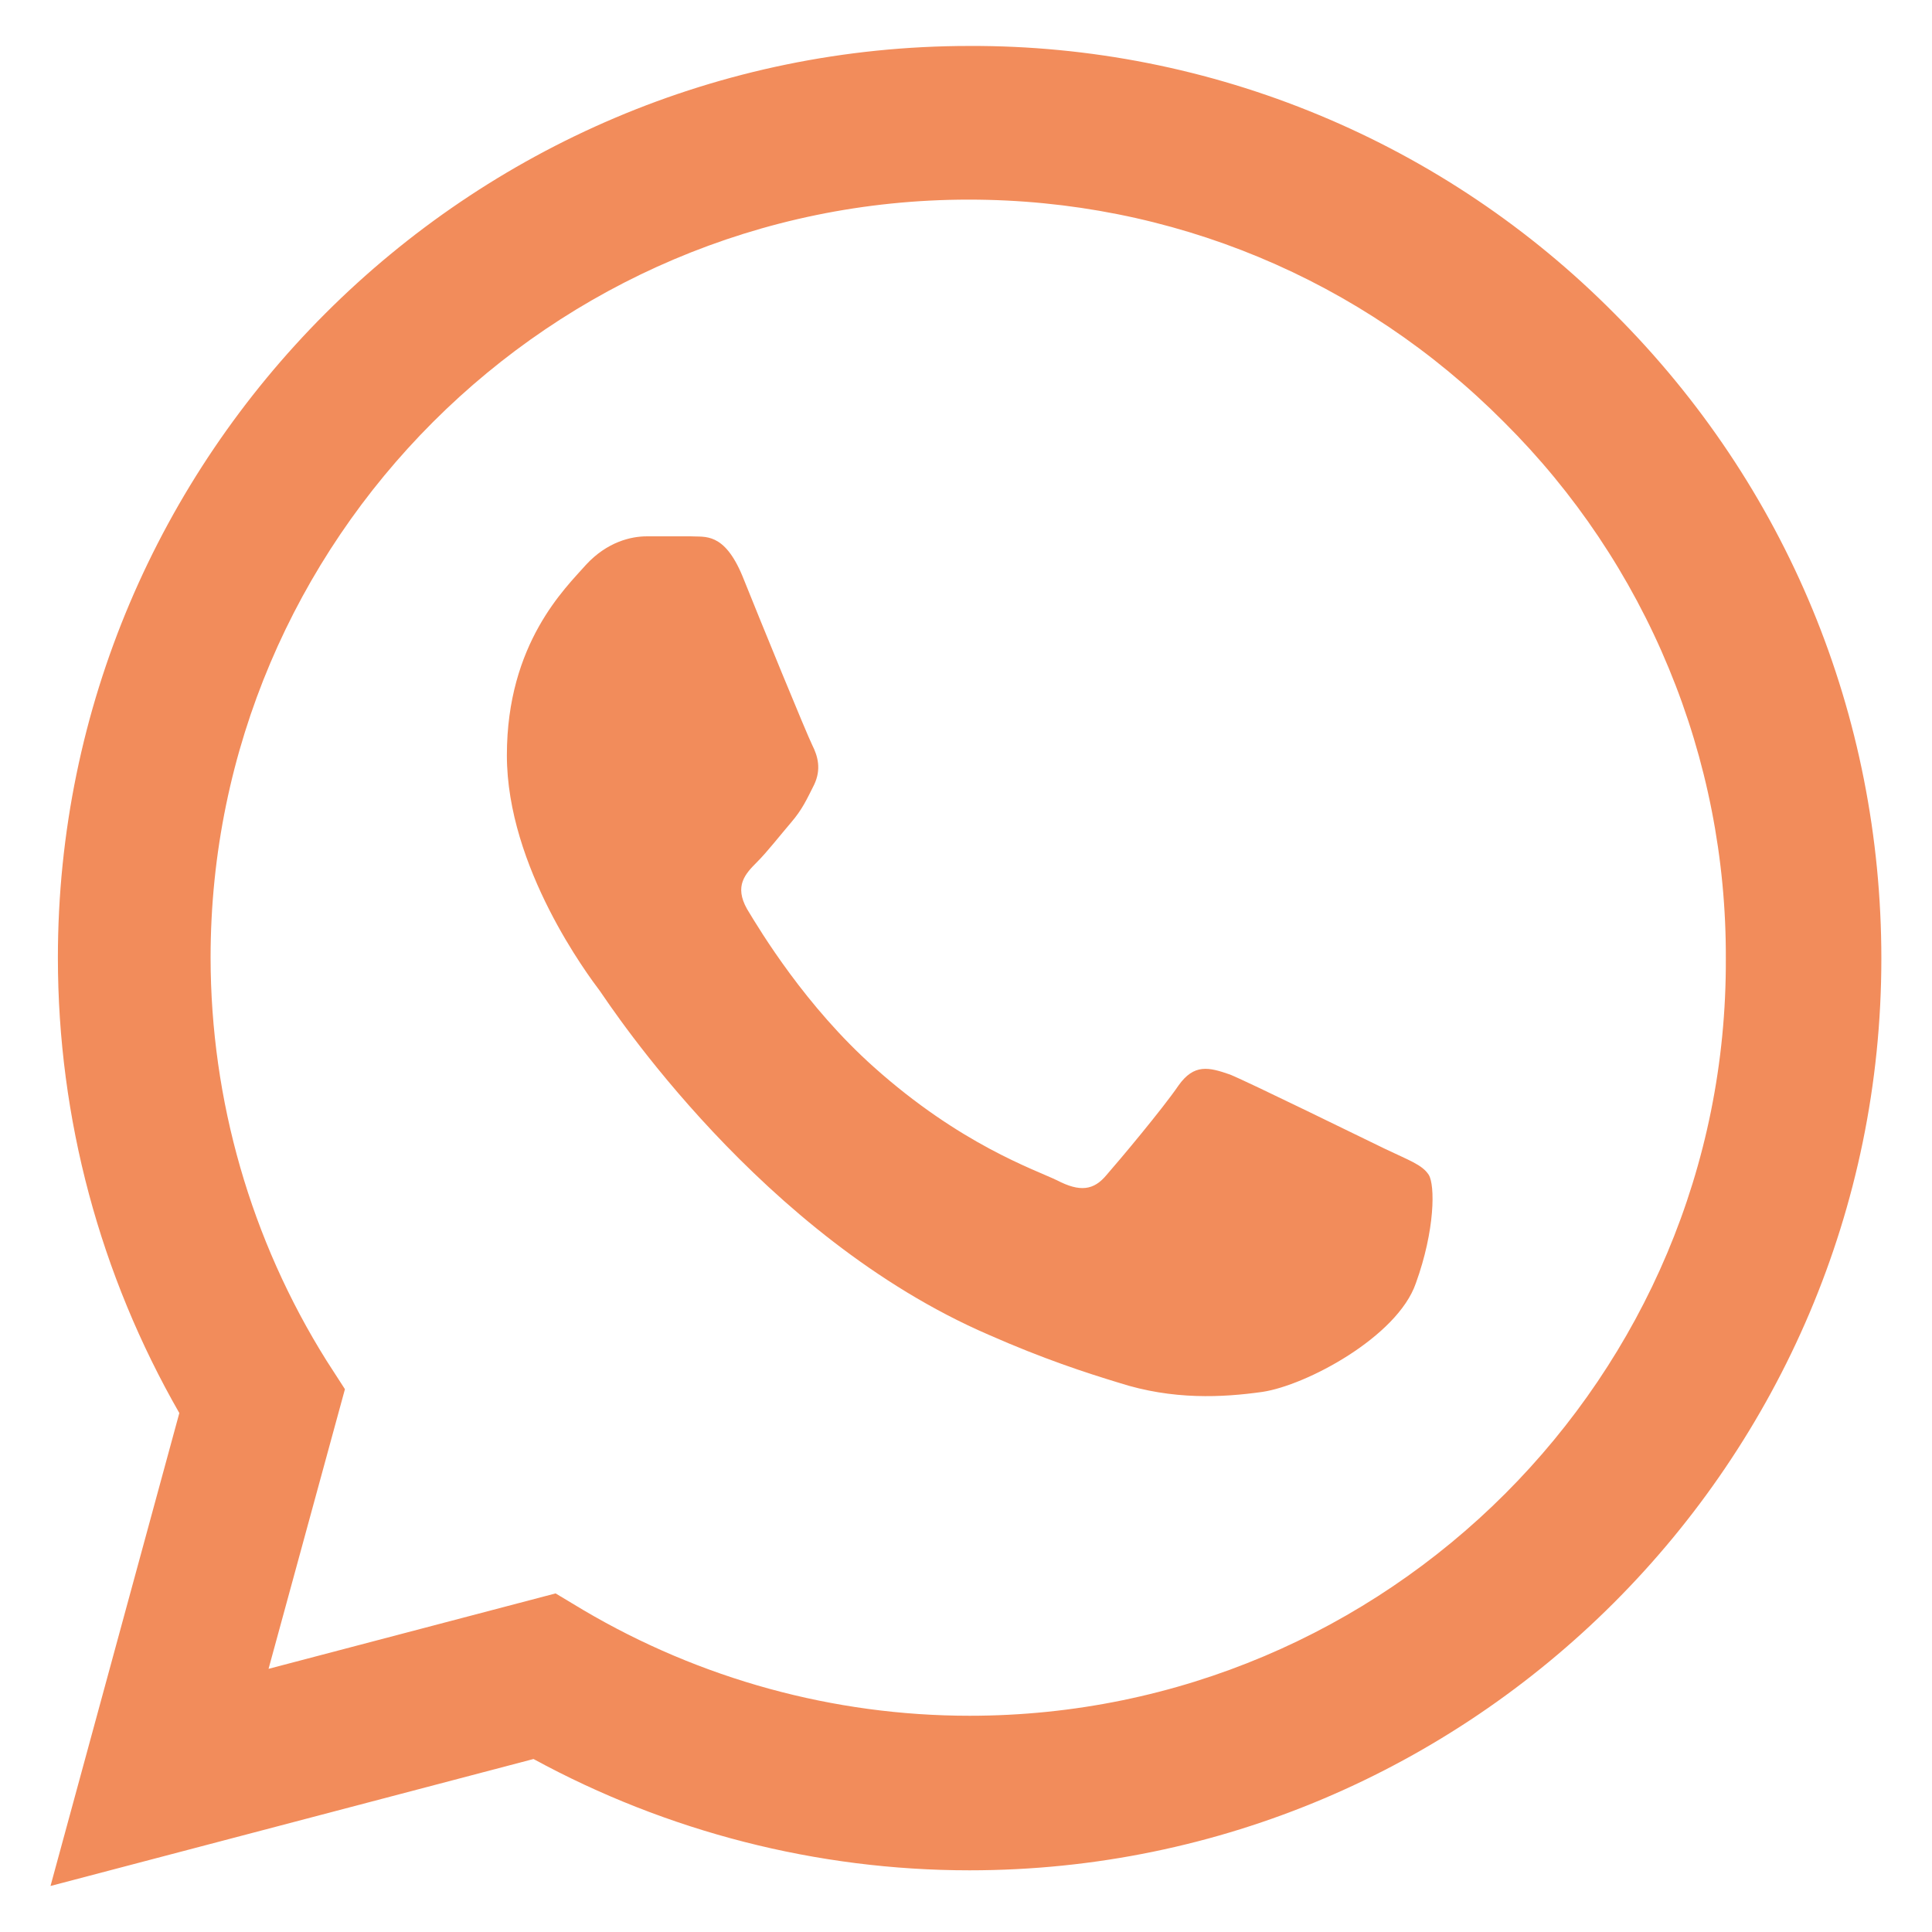 <svg xmlns="http://www.w3.org/2000/svg" width="28" height="28" viewBox="0 0 28 28" fill="none"><path d="M23.399 4.546C22.177 3.312 20.721 2.333 19.116 1.667C17.511 1 15.79 0.66 14.052 0.666C6.772 0.666 0.839 6.599 0.839 13.879C0.839 16.213 1.452 18.479 2.599 20.479L0.732 27.333L7.732 25.493C9.666 26.546 11.839 27.106 14.052 27.106C21.332 27.106 27.266 21.173 27.266 13.893C27.266 10.359 25.892 7.039 23.399 4.546ZM14.052 24.866C12.079 24.866 10.146 24.333 8.452 23.333L8.052 23.093L3.892 24.186L4.999 20.133L4.732 19.719C3.636 17.969 3.054 15.945 3.052 13.879C3.052 7.826 7.986 2.893 14.039 2.893C16.972 2.893 19.732 4.039 21.799 6.119C22.823 7.138 23.634 8.349 24.185 9.684C24.737 11.018 25.018 12.449 25.012 13.893C25.039 19.946 20.106 24.866 14.052 24.866ZM20.079 16.653C19.746 16.493 18.119 15.693 17.826 15.573C17.519 15.466 17.306 15.413 17.079 15.733C16.852 16.066 16.226 16.813 16.039 17.026C15.852 17.253 15.652 17.279 15.319 17.106C14.986 16.946 13.919 16.586 12.666 15.466C11.679 14.586 11.026 13.506 10.826 13.173C10.639 12.839 10.799 12.666 10.972 12.493C11.119 12.346 11.306 12.106 11.466 11.919C11.626 11.733 11.692 11.586 11.799 11.373C11.906 11.146 11.852 10.959 11.772 10.799C11.692 10.639 11.026 9.013 10.759 8.346C10.492 7.706 10.212 7.786 10.012 7.773H9.372C9.146 7.773 8.799 7.853 8.492 8.186C8.199 8.519 7.346 9.319 7.346 10.946C7.346 12.573 8.532 14.146 8.692 14.359C8.852 14.586 11.026 17.919 14.332 19.346C15.119 19.693 15.732 19.893 16.212 20.039C16.999 20.293 17.719 20.253 18.292 20.173C18.932 20.079 20.252 19.373 20.519 18.599C20.799 17.826 20.799 17.173 20.706 17.026C20.612 16.879 20.412 16.813 20.079 16.653Z" fill="#F28C5B"></path></svg>